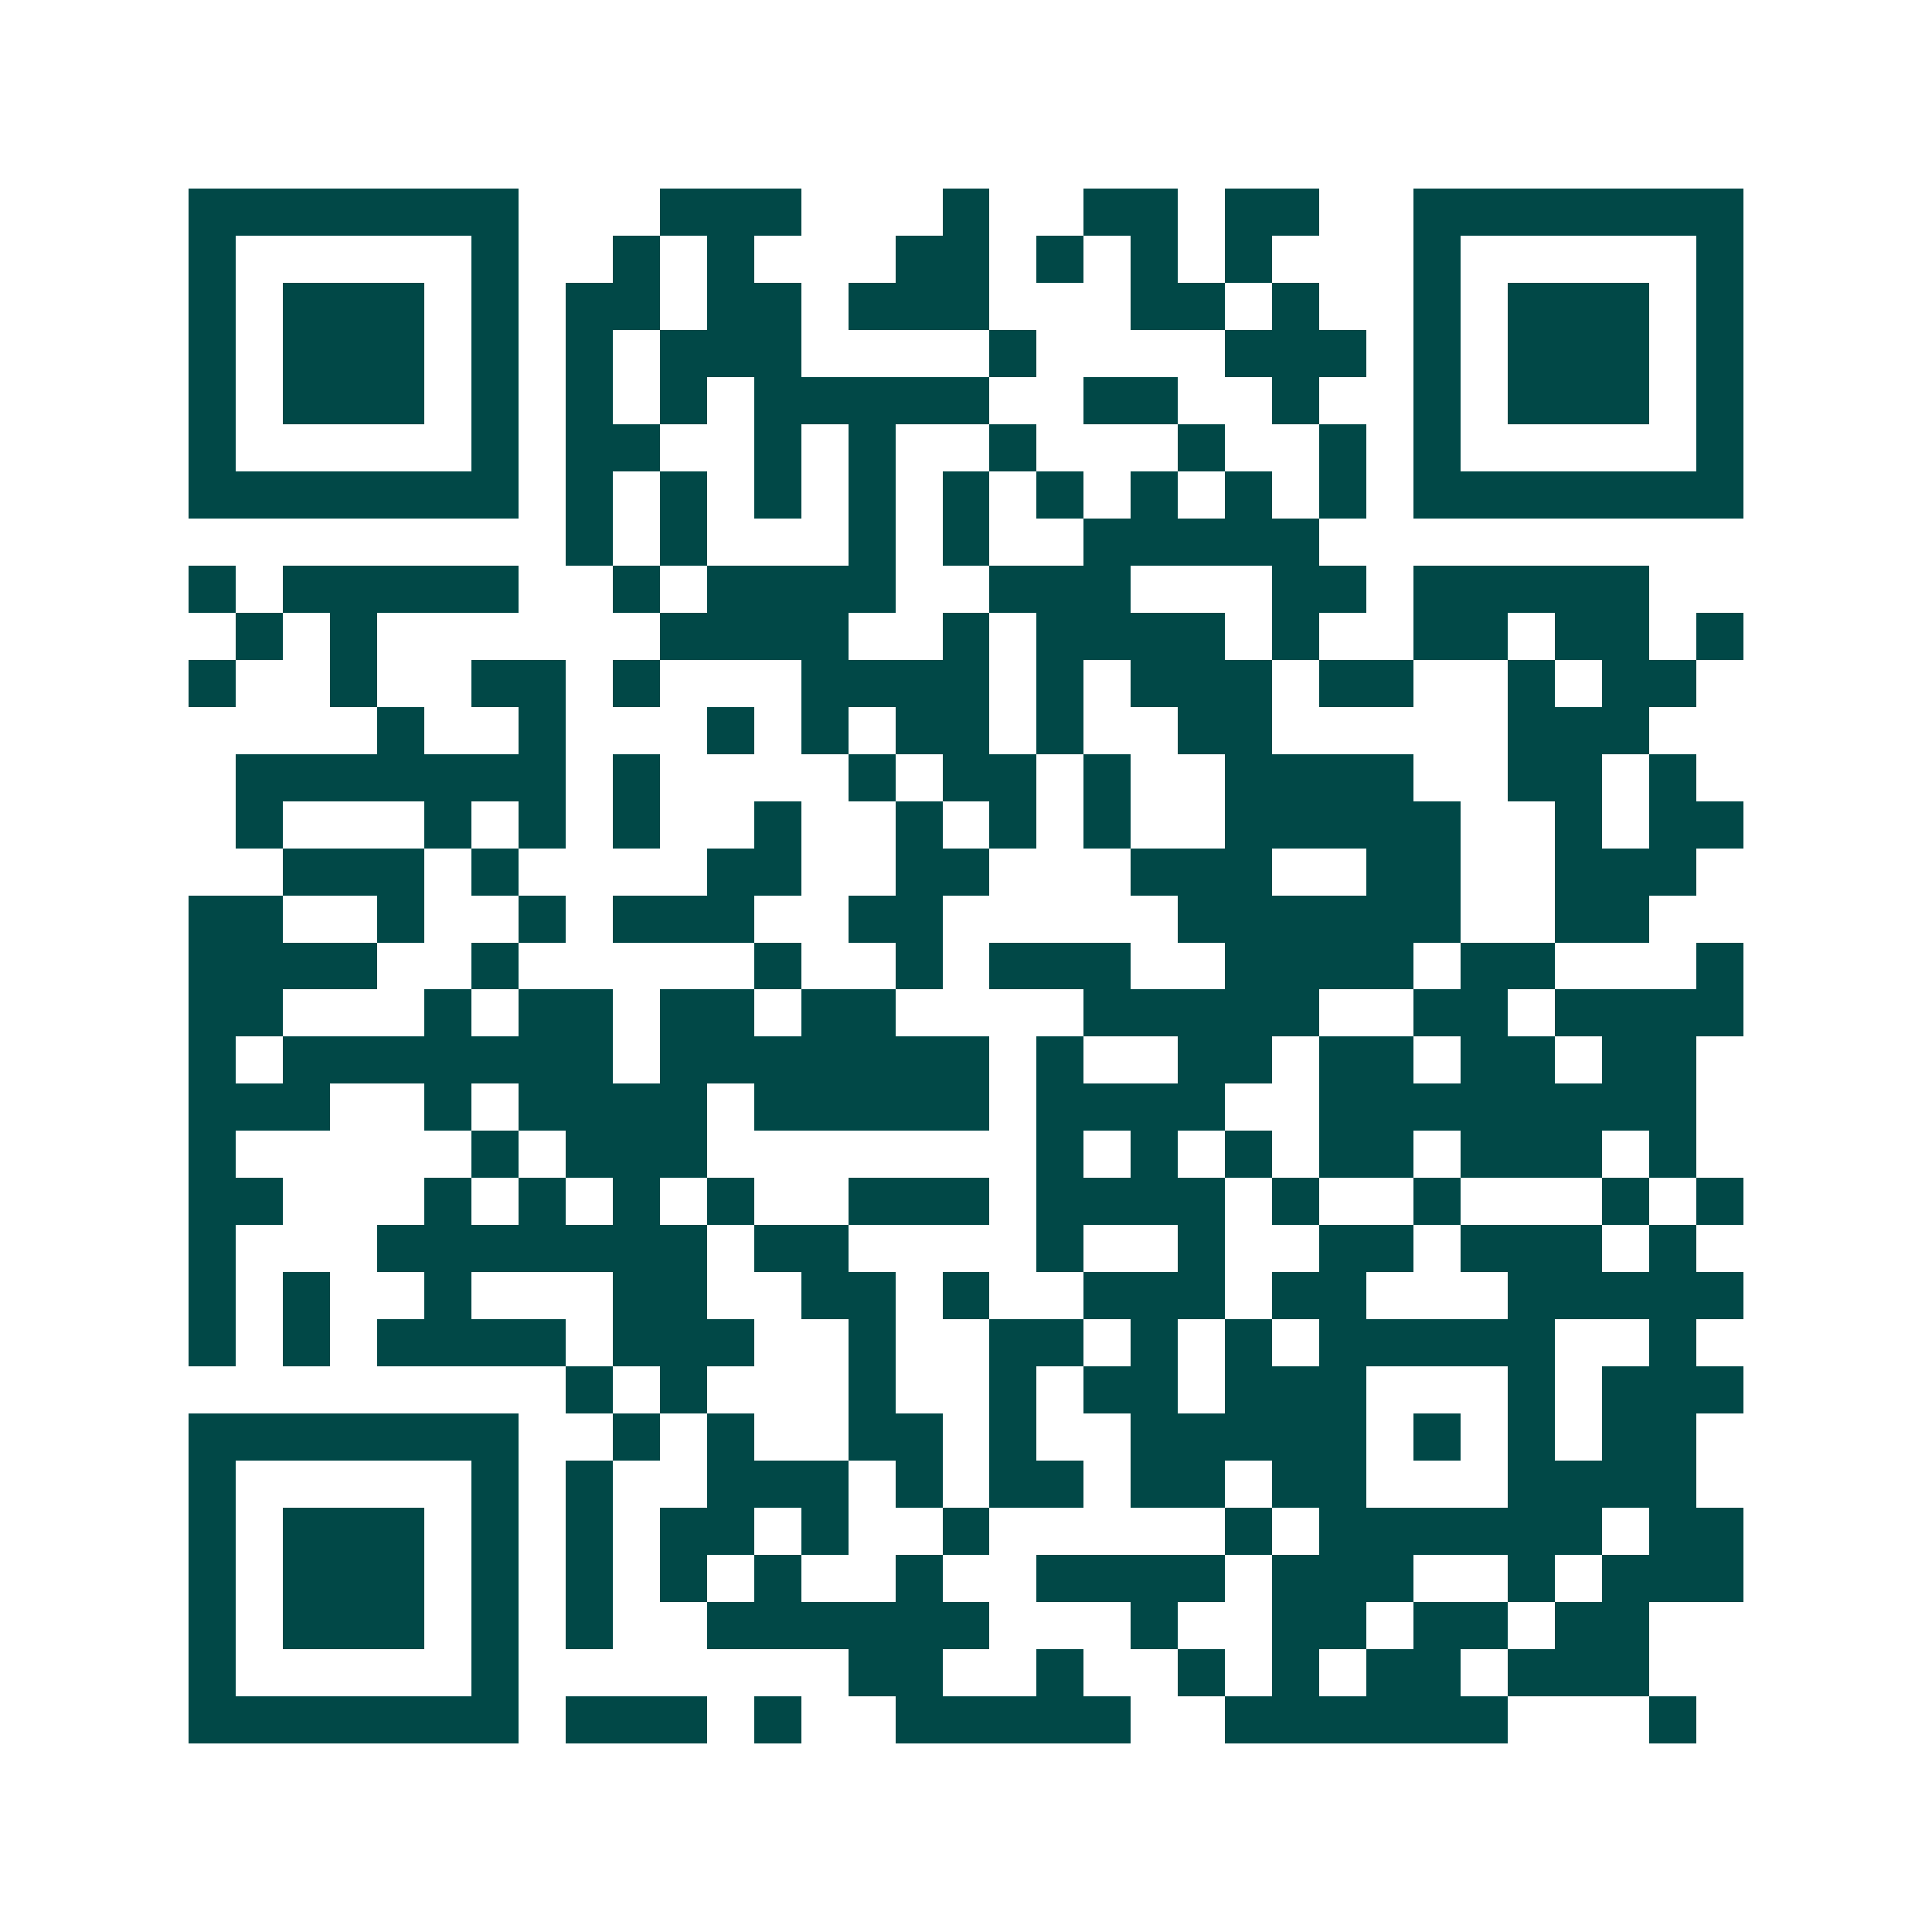 <svg xmlns="http://www.w3.org/2000/svg" width="200" height="200" viewBox="0 0 41 41" shape-rendering="crispEdges"><path fill="#ffffff" d="M0 0h41v41H0z"/><path stroke="#014847" d="M4 4.5h7m3 0h3m3 0h1m2 0h2m1 0h2m2 0h7M4 5.5h1m5 0h1m2 0h1m1 0h1m3 0h2m1 0h1m1 0h1m1 0h1m3 0h1m5 0h1M4 6.5h1m1 0h3m1 0h1m1 0h2m1 0h2m1 0h3m3 0h2m1 0h1m2 0h1m1 0h3m1 0h1M4 7.5h1m1 0h3m1 0h1m1 0h1m1 0h3m4 0h1m4 0h3m1 0h1m1 0h3m1 0h1M4 8.5h1m1 0h3m1 0h1m1 0h1m1 0h1m1 0h5m2 0h2m2 0h1m2 0h1m1 0h3m1 0h1M4 9.5h1m5 0h1m1 0h2m2 0h1m1 0h1m2 0h1m3 0h1m2 0h1m1 0h1m5 0h1M4 10.5h7m1 0h1m1 0h1m1 0h1m1 0h1m1 0h1m1 0h1m1 0h1m1 0h1m1 0h1m1 0h7M12 11.5h1m1 0h1m3 0h1m1 0h1m2 0h5M4 12.5h1m1 0h5m2 0h1m1 0h4m2 0h3m3 0h2m1 0h5M5 13.5h1m1 0h1m6 0h4m2 0h1m1 0h4m1 0h1m2 0h2m1 0h2m1 0h1M4 14.5h1m2 0h1m2 0h2m1 0h1m3 0h4m1 0h1m1 0h3m1 0h2m2 0h1m1 0h2M8 15.5h1m2 0h1m3 0h1m1 0h1m1 0h2m1 0h1m2 0h2m5 0h3M5 16.5h7m1 0h1m4 0h1m1 0h2m1 0h1m2 0h4m2 0h2m1 0h1M5 17.5h1m3 0h1m1 0h1m1 0h1m2 0h1m2 0h1m1 0h1m1 0h1m2 0h5m2 0h1m1 0h2M6 18.5h3m1 0h1m4 0h2m2 0h2m3 0h3m2 0h2m2 0h3M4 19.5h2m2 0h1m2 0h1m1 0h3m2 0h2m5 0h6m2 0h2M4 20.5h4m2 0h1m5 0h1m2 0h1m1 0h3m2 0h4m1 0h2m3 0h1M4 21.5h2m3 0h1m1 0h2m1 0h2m1 0h2m4 0h5m2 0h2m1 0h4M4 22.5h1m1 0h7m1 0h7m1 0h1m2 0h2m1 0h2m1 0h2m1 0h2M4 23.5h3m2 0h1m1 0h4m1 0h5m1 0h4m2 0h8M4 24.5h1m5 0h1m1 0h3m7 0h1m1 0h1m1 0h1m1 0h2m1 0h3m1 0h1M4 25.5h2m3 0h1m1 0h1m1 0h1m1 0h1m2 0h3m1 0h4m1 0h1m2 0h1m3 0h1m1 0h1M4 26.5h1m3 0h7m1 0h2m4 0h1m2 0h1m2 0h2m1 0h3m1 0h1M4 27.5h1m1 0h1m2 0h1m3 0h2m2 0h2m1 0h1m2 0h3m1 0h2m3 0h5M4 28.5h1m1 0h1m1 0h4m1 0h3m2 0h1m2 0h2m1 0h1m1 0h1m1 0h5m2 0h1M12 29.5h1m1 0h1m3 0h1m2 0h1m1 0h2m1 0h3m3 0h1m1 0h3M4 30.5h7m2 0h1m1 0h1m2 0h2m1 0h1m2 0h5m1 0h1m1 0h1m1 0h2M4 31.5h1m5 0h1m1 0h1m2 0h3m1 0h1m1 0h2m1 0h2m1 0h2m3 0h4M4 32.5h1m1 0h3m1 0h1m1 0h1m1 0h2m1 0h1m2 0h1m5 0h1m1 0h6m1 0h2M4 33.5h1m1 0h3m1 0h1m1 0h1m1 0h1m1 0h1m2 0h1m2 0h4m1 0h3m2 0h1m1 0h3M4 34.5h1m1 0h3m1 0h1m1 0h1m2 0h6m3 0h1m2 0h2m1 0h2m1 0h2M4 35.5h1m5 0h1m7 0h2m2 0h1m2 0h1m1 0h1m1 0h2m1 0h3M4 36.5h7m1 0h3m1 0h1m2 0h5m2 0h6m3 0h1"/></svg>
